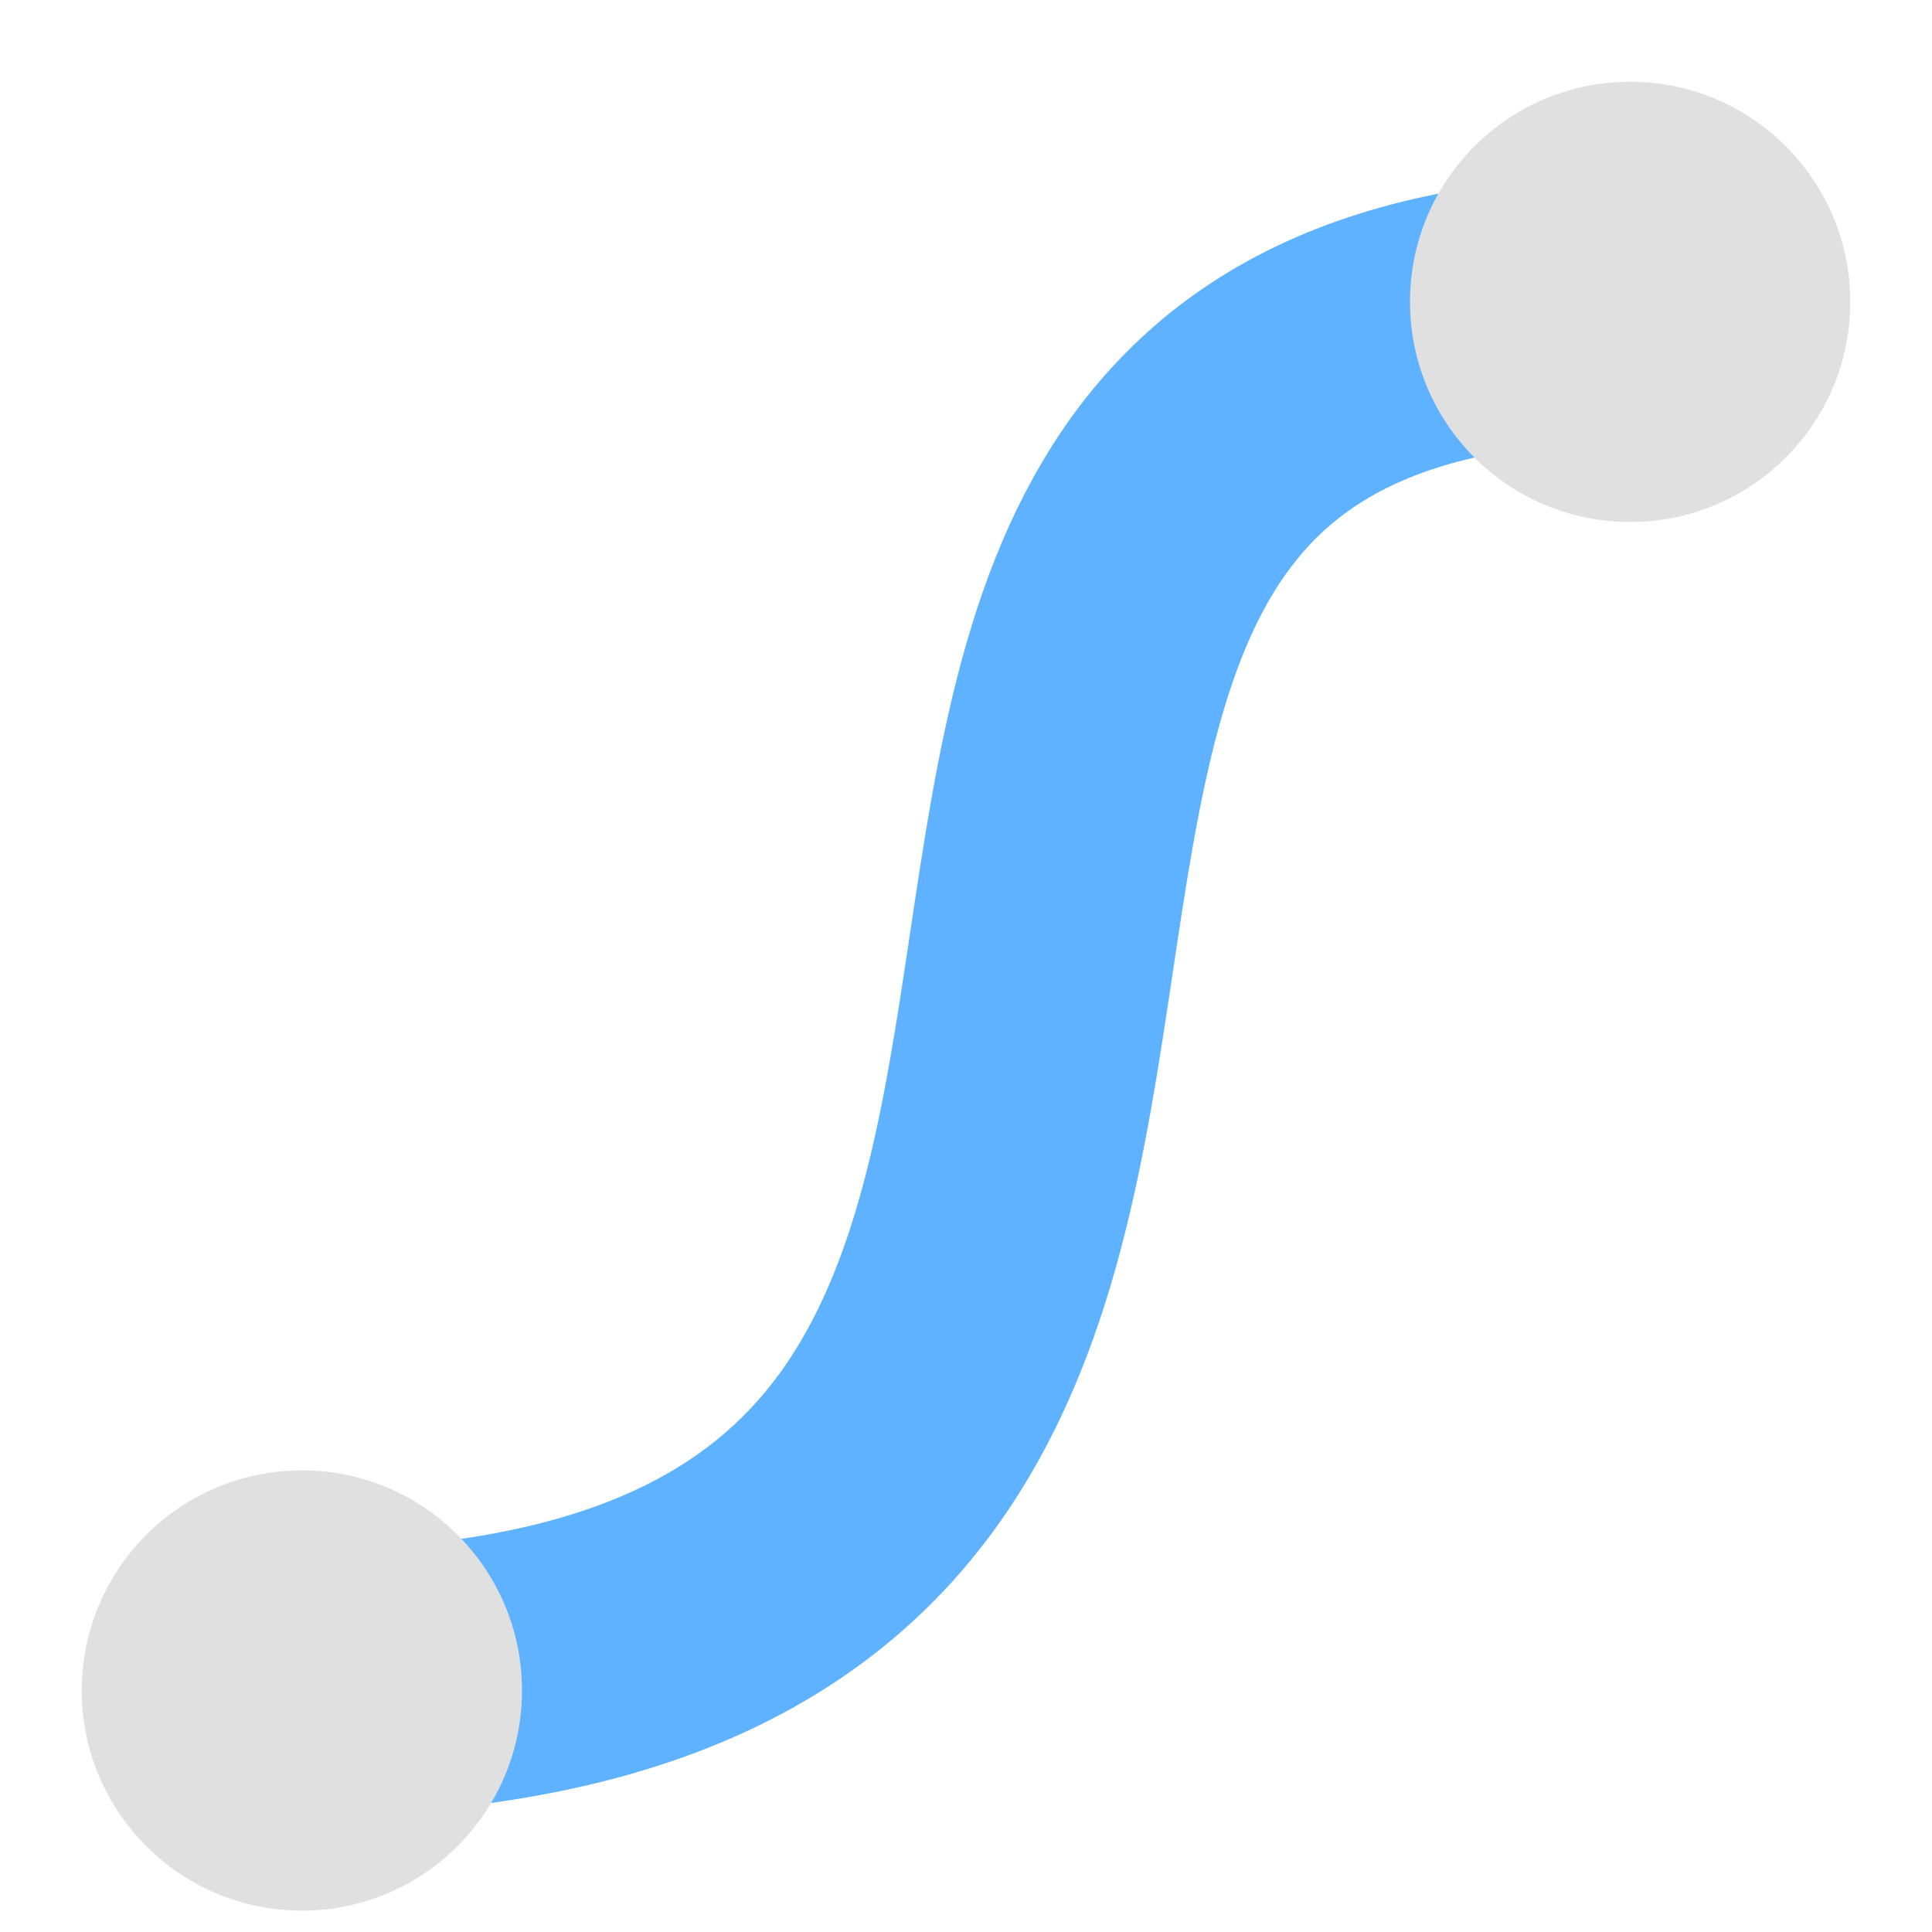 <svg height="16" viewBox="0 0 16 16" width="16" xmlns="http://www.w3.org/2000/svg"><path d="M1.476 13.906c11.65.72 3.11-11.497 12.233-11.347" fill="none" stroke="#5fb2ff" stroke-width="2.2"/><g fill="#e0e0e0"><circle cx="13.5" cy="2.5" r="1.823"/><circle cx="2.5" cy="14" r="1.823"/></g></svg>
